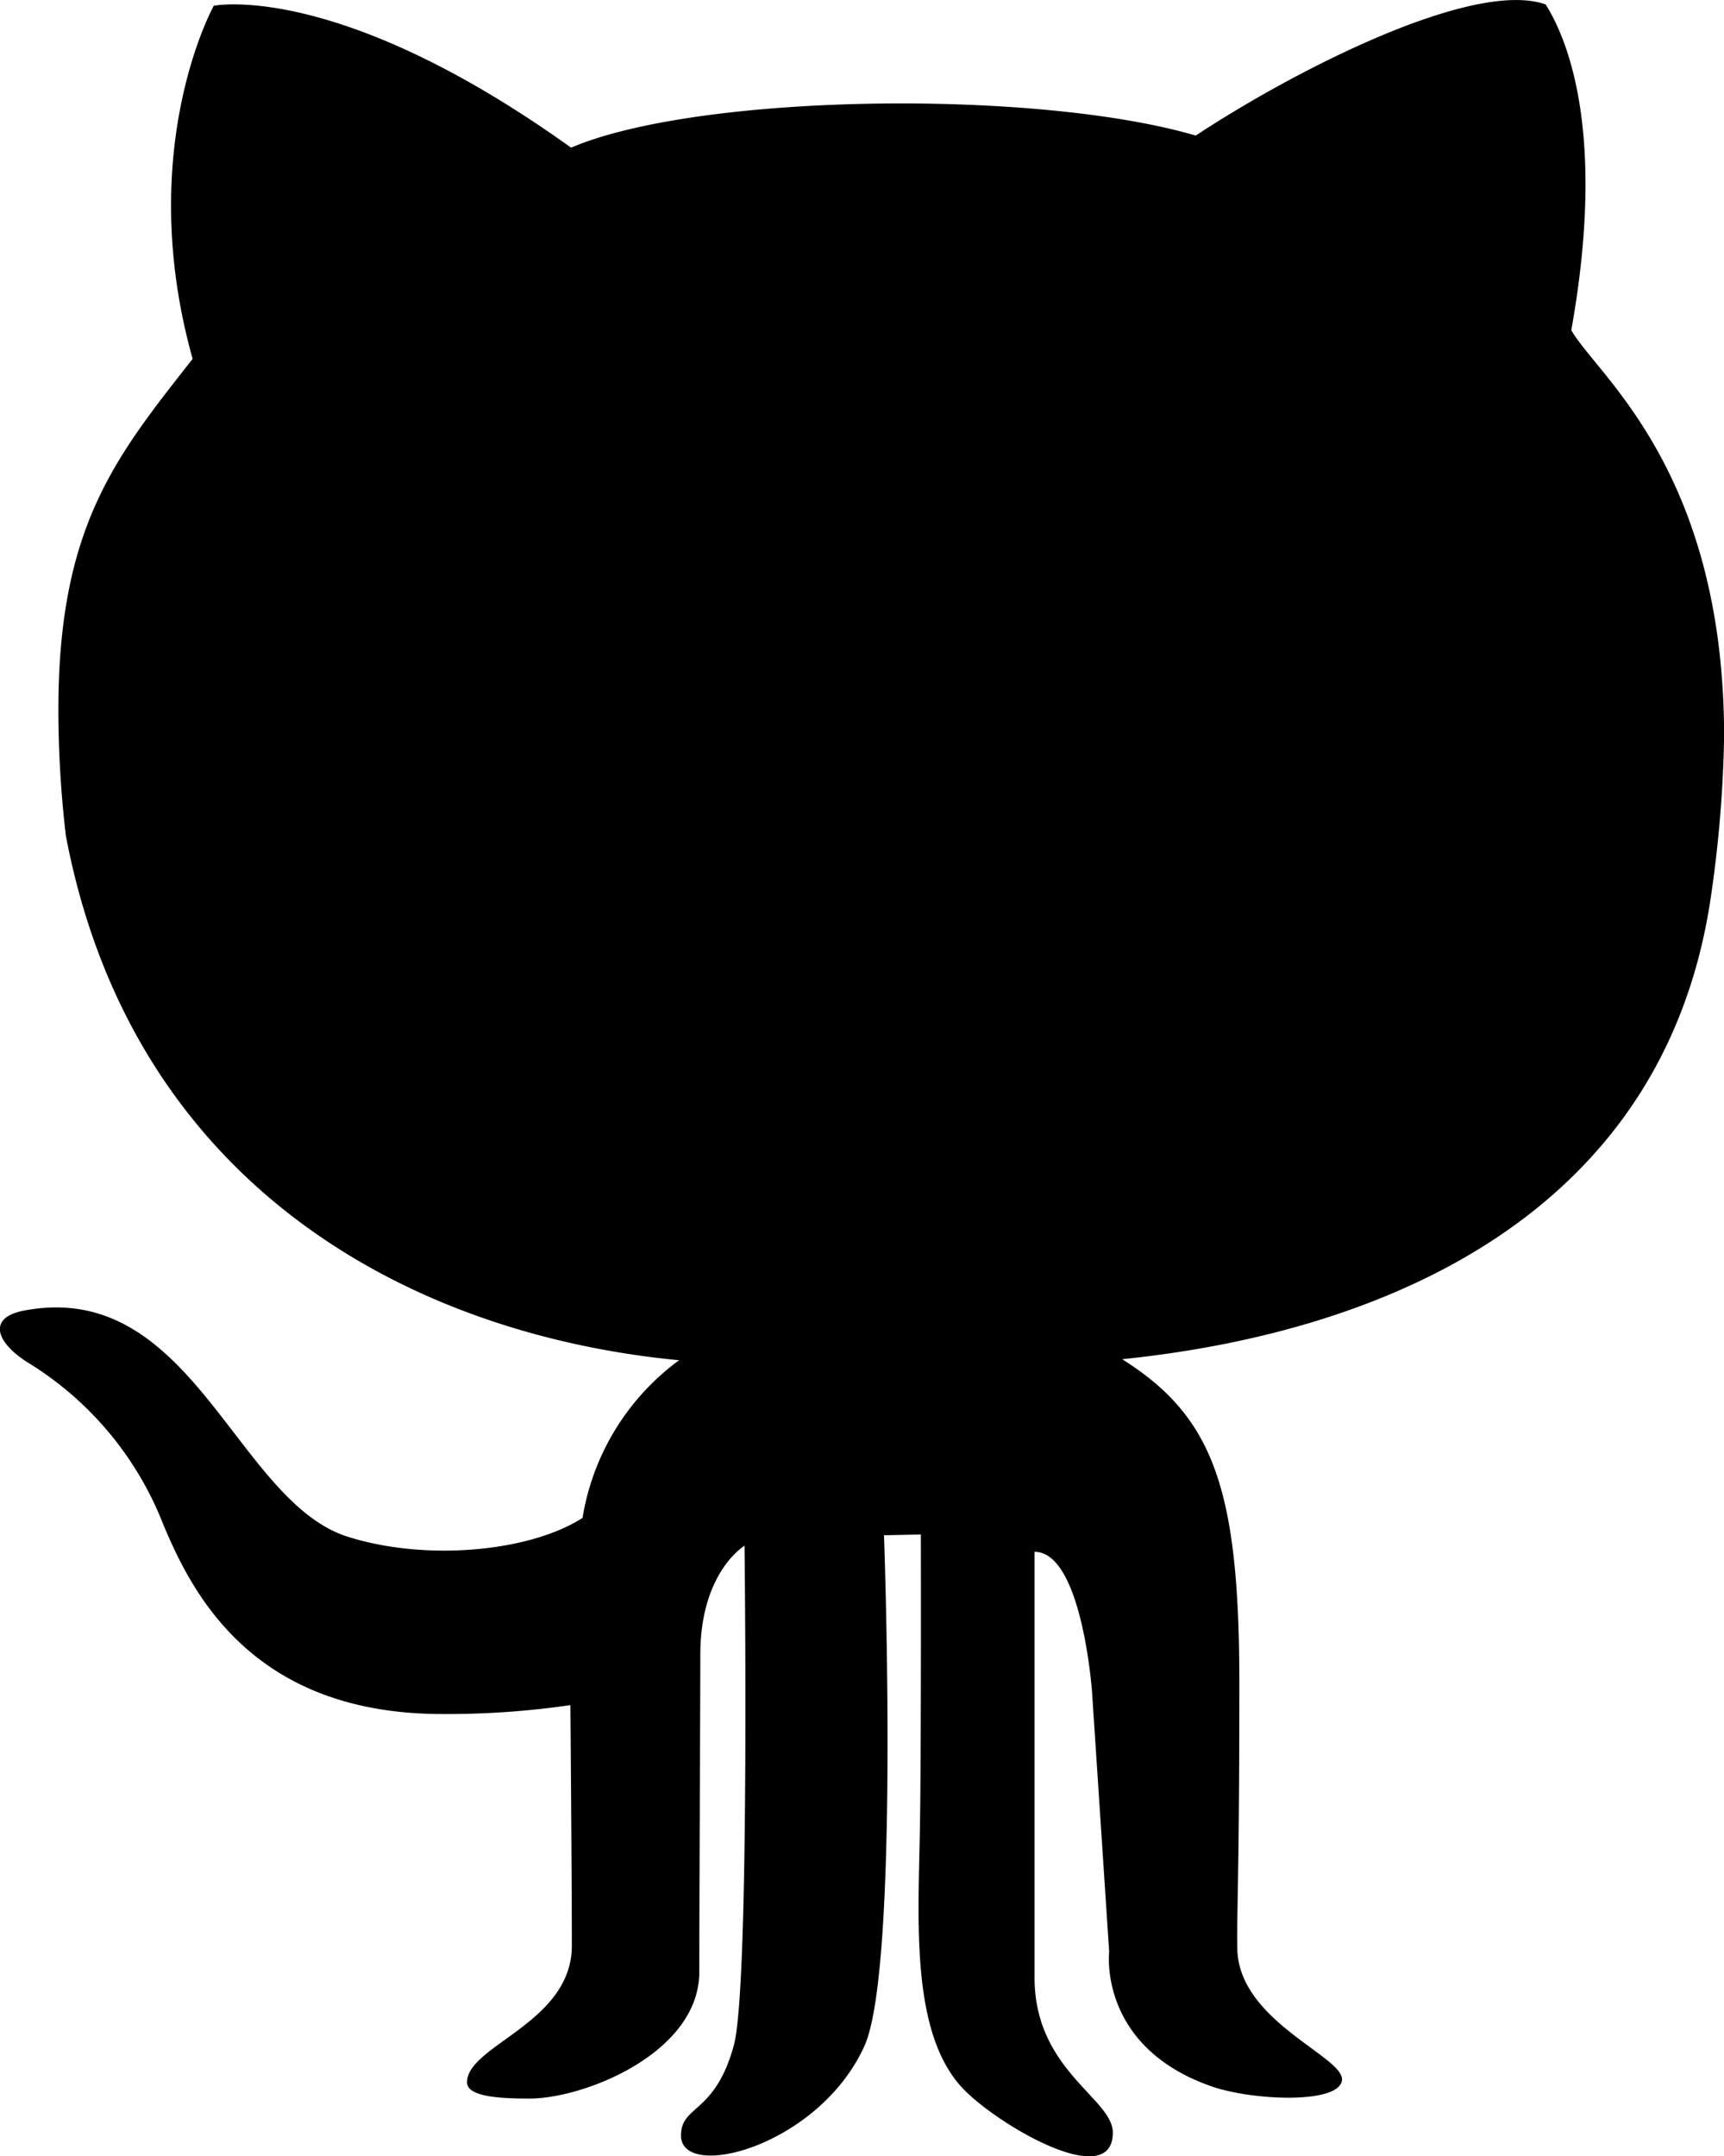 <svg xmlns="http://www.w3.org/2000/svg" width="72" height="90.041" viewBox="0 0 72 90.041">
  <g id="XMLID_122_" transform="translate(-47.949 0)">
    <g id="Group_18890" data-name="Group 18890" transform="translate(47.949 0)">
      <path id="Path_19611" data-name="Path 19611" d="M119.354,37.757a51.563,51.563,0,0,0,.6-7.032c-.02-11.146-5.356-15.09-6.382-16.939,1.512-8.445-.25-12.287-1.07-13.6-3.023-1.073-10.518,2.77-14.614,5.475C91.206,3.705,77.1,3.9,71.8,6.166,62.041-.825,56.877.241,56.877.241s-3.338,5.986-.883,14.744c-3.212,4.094-5.607,6.988-5.607,14.665A45.336,45.336,0,0,0,50.7,34.9C53.463,49.442,64.988,55.718,76.31,56.8a10.193,10.193,0,0,0-4.032,6.583c-2.141,1.384-6.447,1.842-9.8.789-4.692-1.482-6.488-10.773-13.514-9.448-1.52.284-1.218,1.287.1,2.142a13.816,13.816,0,0,1,5.71,6.807c1.193,2.835,3.7,7.9,11.64,7.9a35.593,35.593,0,0,0,5.357-.372s.06,7.225.06,10.043c0,3.243-4.377,4.154-4.377,5.709,0,.619,1.449.677,2.613.677,2.3,0,7.087-1.916,7.087-5.287,0-2.678.043-11.679.043-13.256,0-3.444,1.846-4.541,1.846-4.541s.226,18.385-.444,20.85c-.786,2.9-2.209,2.487-2.209,3.777,0,1.925,5.755.471,7.663-3.743,1.477-3.291.815-21.321.815-21.321l1.539-.033s.018,8.257-.035,12.03c-.056,3.907-.459,8.847,1.862,11.178,1.523,1.533,6.19,4.224,6.19,1.765,0-1.425-3.268-2.6-3.268-6.463V64.8c1.985,0,2.4,5.846,2.4,5.846l.716,10.86s-.475,3.963,4.281,5.617c1.679.588,5.271.748,5.439-.239s-4.325-2.453-4.368-5.52c-.023-1.868.084-2.962.084-11.087s-1.091-11.125-4.893-13.52C105.84,55.627,117.291,50.7,119.354,37.757Z" transform="translate(-47.949 0)"/>
    </g>
  </g>
</svg>
